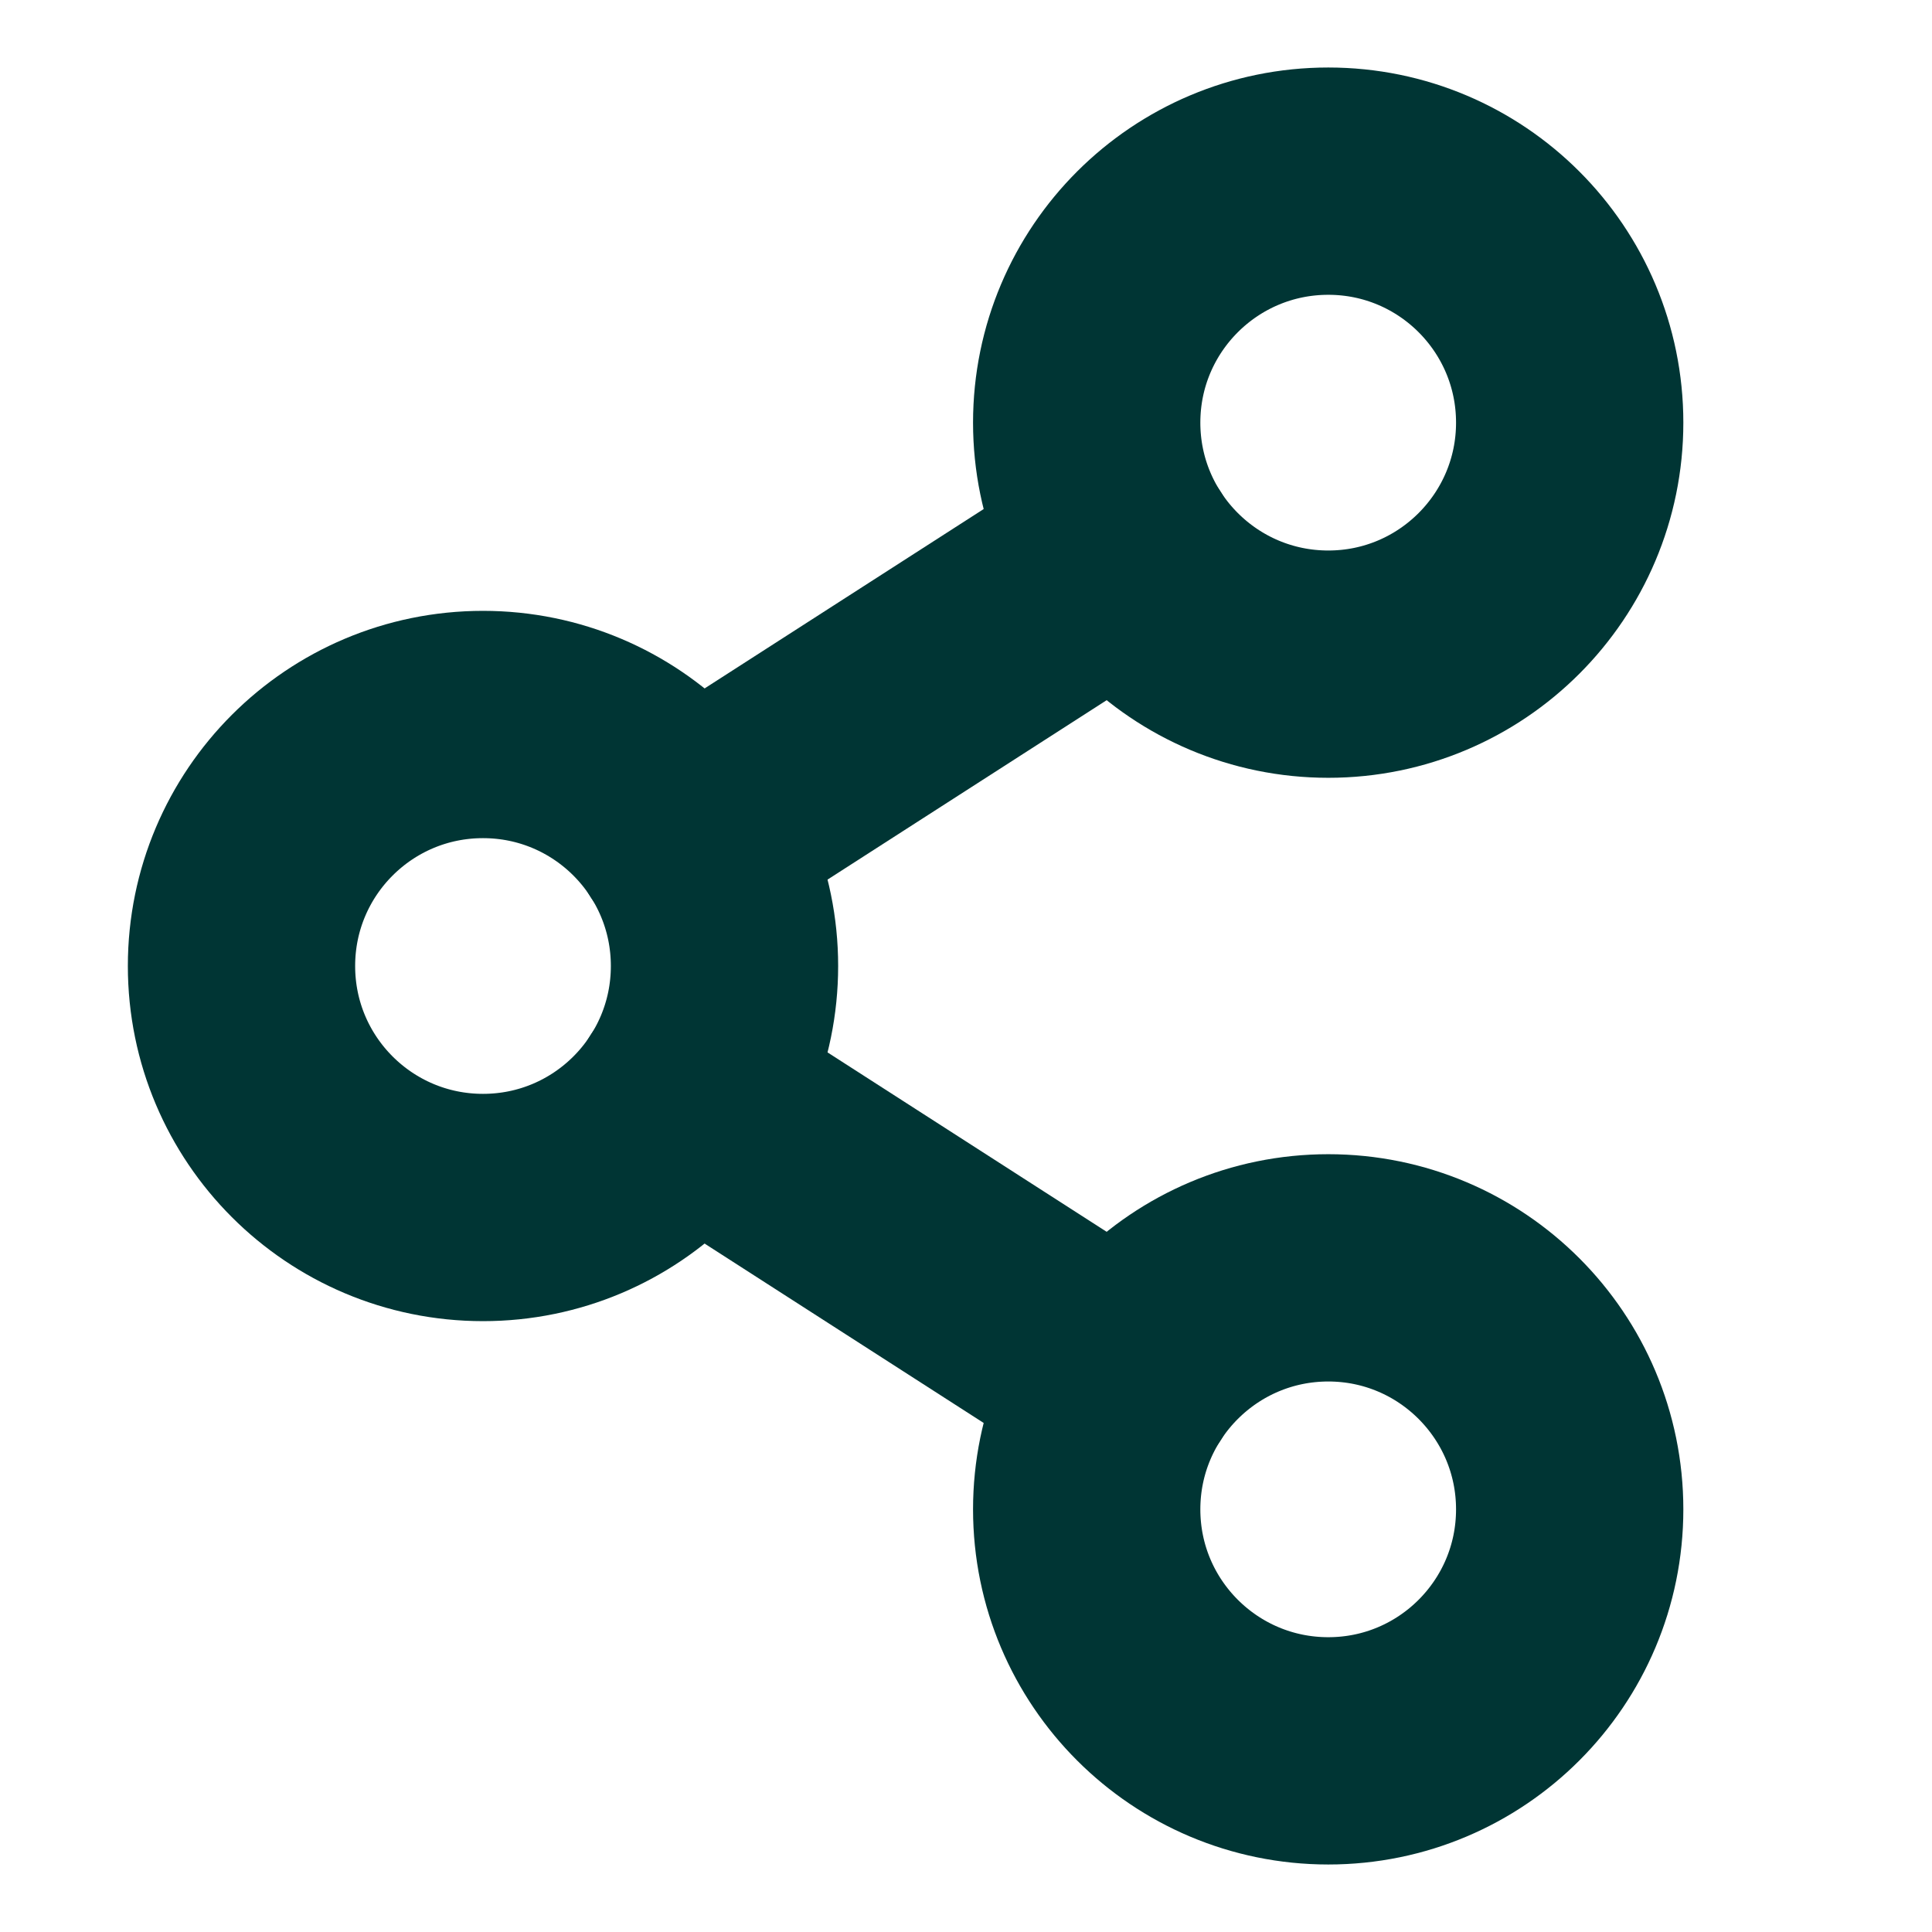 <svg width="17" height="17" viewBox="0 0 17 17" fill="none" xmlns="http://www.w3.org/2000/svg">
<path d="M4.25 10.625C5.424 10.625 6.375 9.674 6.375 8.5C6.375 7.326 5.424 6.375 4.25 6.375C3.076 6.375 2.125 7.326 2.125 8.5C2.125 9.674 3.076 10.625 4.25 10.625Z" stroke="#003534" stroke-width="2" stroke-linecap="round" stroke-linejoin="round"/>
<path d="M11.688 15.406C12.861 15.406 13.812 14.455 13.812 13.281C13.812 12.108 12.861 11.156 11.688 11.156C10.514 11.156 9.562 12.108 9.562 13.281C9.562 14.455 10.514 15.406 11.688 15.406Z" stroke="#003534" stroke-width="2" stroke-linecap="round" stroke-linejoin="round"/>
<path d="M11.688 5.844C12.861 5.844 13.812 4.892 13.812 3.719C13.812 2.545 12.861 1.594 11.688 1.594C10.514 1.594 9.562 2.545 9.562 3.719C9.562 4.892 10.514 5.844 11.688 5.844Z" stroke="#003534" stroke-width="2" stroke-linecap="round" stroke-linejoin="round"/>
<path d="M9.9 4.868L6.037 7.351" stroke="#003534" stroke-width="2" stroke-linecap="round" stroke-linejoin="round"/>
<path d="M6.037 9.649L9.9 12.132" stroke="#003534" stroke-width="2" stroke-linecap="round" stroke-linejoin="round"/>
</svg>
